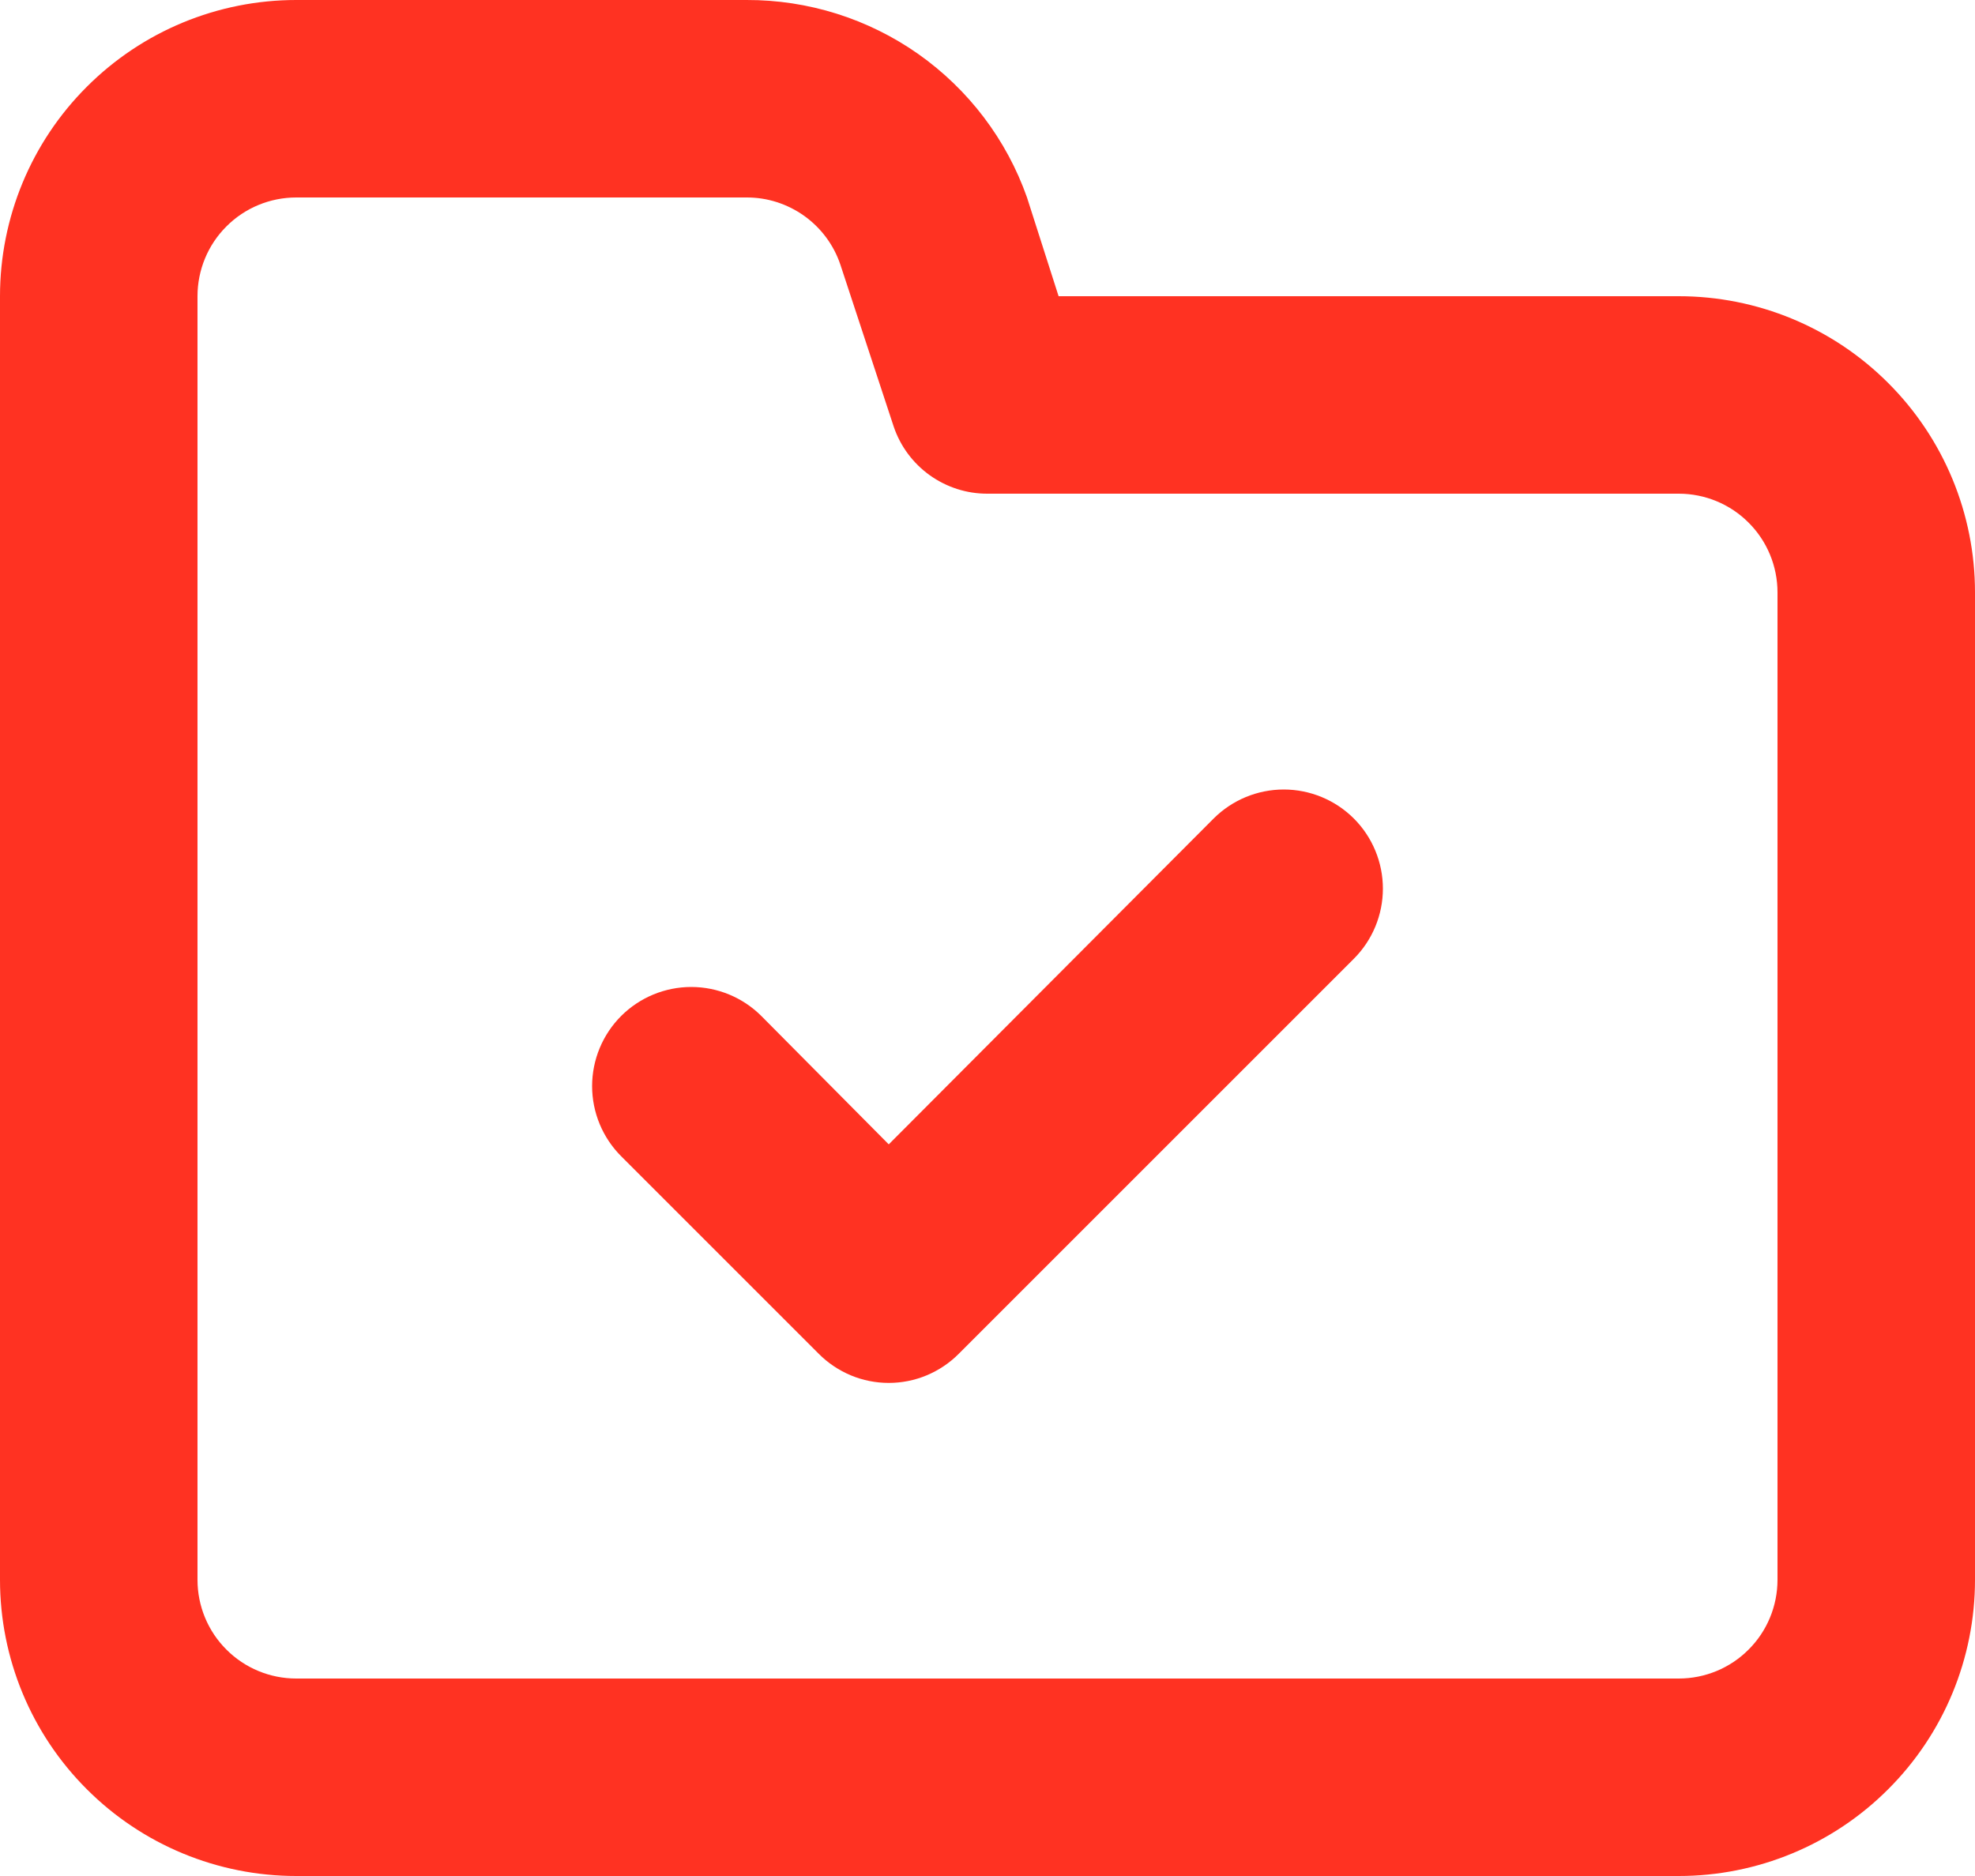 <svg width="20" height="19" viewBox="0 0 20 19" fill="none" xmlns="http://www.w3.org/2000/svg">
<path d="M12.29 8.29L9 11.59L7.71 10.29C7.522 10.102 7.266 9.996 7 9.996C6.734 9.996 6.478 10.102 6.29 10.29C6.102 10.478 5.996 10.734 5.996 11C5.996 11.266 6.102 11.522 6.29 11.71L8.29 13.71C8.383 13.804 8.494 13.878 8.615 13.929C8.737 13.98 8.868 14.006 9 14.006C9.132 14.006 9.263 13.98 9.385 13.929C9.506 13.878 9.617 13.804 9.71 13.71L13.71 9.71C13.898 9.522 14.004 9.266 14.004 9C14.004 8.734 13.898 8.478 13.71 8.29C13.522 8.102 13.266 7.996 13 7.996C12.734 7.996 12.478 8.102 12.29 8.29ZM17 3H10.72L10.4 2C10.193 1.413 9.808 0.906 9.299 0.547C8.79 0.189 8.182 -0.002 7.56 7.04481e-06H3C2.204 7.04481e-06 1.441 0.316 0.879 0.879C0.316 1.441 0 2.204 0 3V16C0 16.796 0.316 17.559 0.879 18.121C1.441 18.684 2.204 19 3 19H17C17.796 19 18.559 18.684 19.121 18.121C19.684 17.559 20 16.796 20 16V6C20 5.204 19.684 4.441 19.121 3.879C18.559 3.316 17.796 3 17 3ZM18 16C18 16.265 17.895 16.52 17.707 16.707C17.52 16.895 17.265 17 17 17H3C2.735 17 2.48 16.895 2.293 16.707C2.105 16.52 2 16.265 2 16V3C2 2.735 2.105 2.48 2.293 2.293C2.48 2.105 2.735 2 3 2H7.56C7.77 1.999 7.974 2.065 8.145 2.187C8.315 2.309 8.443 2.481 8.51 2.68L9.05 4.32C9.117 4.519 9.245 4.691 9.415 4.813C9.586 4.935 9.79 5.001 10 5H17C17.265 5 17.52 5.105 17.707 5.293C17.895 5.48 18 5.735 18 6V16Z" fill="#FF3222"/>
</svg>
